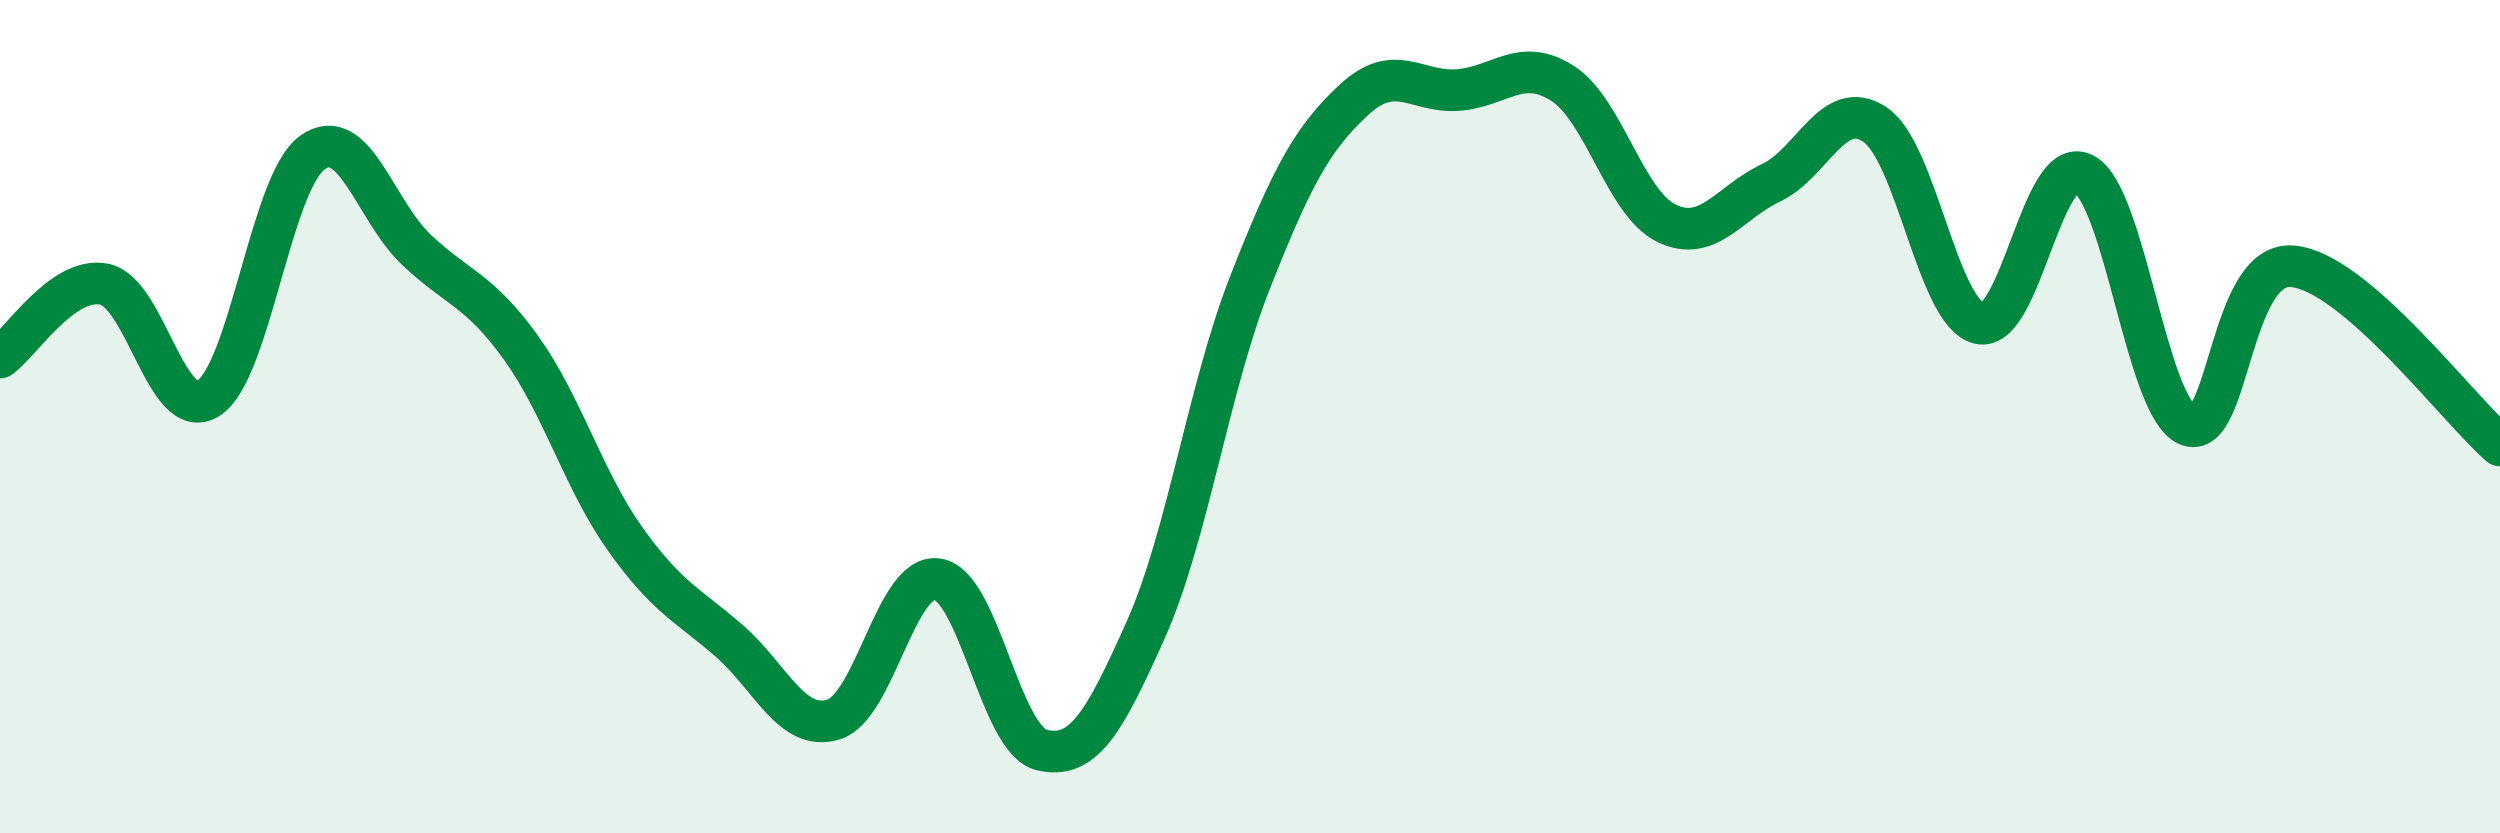
    <svg width="60" height="20" viewBox="0 0 60 20" xmlns="http://www.w3.org/2000/svg">
      <path
        d="M 0,8.58 C 0.5,8.23 1.5,6.62 2.5,6.82 C 3.5,7.02 4,10.19 5,9.56 C 6,8.93 6.5,4.37 7.5,3.66 C 8.5,2.95 9,5.06 10,6 C 11,6.94 11.5,6.95 12.5,8.34 C 13.5,9.73 14,11.52 15,12.93 C 16,14.34 16.5,14.51 17.5,15.38 C 18.5,16.25 19,17.57 20,17.27 C 21,16.97 21.5,13.75 22.5,13.9 C 23.5,14.05 24,17.76 25,18 C 26,18.24 26.5,17.35 27.5,15.11 C 28.5,12.87 29,9.32 30,6.78 C 31,4.24 31.5,3.31 32.5,2.39 C 33.5,1.47 34,2.24 35,2.16 C 36,2.08 36.5,1.36 37.5,2 C 38.5,2.64 39,4.88 40,5.36 C 41,5.84 41.5,4.86 42.5,4.39 C 43.5,3.92 44,2.32 45,2.99 C 46,3.66 46.5,7.52 47.5,7.76 C 48.5,8 49,3.68 50,4.17 C 51,4.66 51.5,9.76 52.5,10.2 C 53.5,10.64 53.5,6.29 55,6.39 C 56.5,6.49 59,9.83 60,10.69L60 20L0 20Z"
        fill="#008740"
        opacity="0.1"
        stroke-linecap="round"
        stroke-linejoin="round"
      />
      <path
        d="M 0,8.58 C 0.5,8.23 1.5,6.62 2.5,6.82 C 3.5,7.02 4,10.19 5,9.56 C 6,8.93 6.5,4.37 7.5,3.66 C 8.5,2.95 9,5.06 10,6 C 11,6.94 11.5,6.95 12.5,8.34 C 13.5,9.73 14,11.52 15,12.93 C 16,14.34 16.5,14.51 17.5,15.38 C 18.5,16.25 19,17.57 20,17.27 C 21,16.97 21.5,13.75 22.5,13.9 C 23.5,14.05 24,17.76 25,18 C 26,18.24 26.5,17.35 27.5,15.11 C 28.5,12.87 29,9.32 30,6.78 C 31,4.24 31.5,3.31 32.5,2.39 C 33.5,1.47 34,2.24 35,2.16 C 36,2.08 36.5,1.36 37.5,2 C 38.5,2.64 39,4.88 40,5.36 C 41,5.84 41.5,4.86 42.5,4.39 C 43.5,3.92 44,2.32 45,2.99 C 46,3.66 46.5,7.52 47.5,7.76 C 48.5,8 49,3.68 50,4.17 C 51,4.66 51.5,9.76 52.5,10.2 C 53.5,10.64 53.5,6.29 55,6.39 C 56.5,6.49 59,9.83 60,10.69"
        stroke="#008740"
        stroke-width="1"
        fill="none"
        stroke-linecap="round"
        stroke-linejoin="round"
      />
    </svg>
  